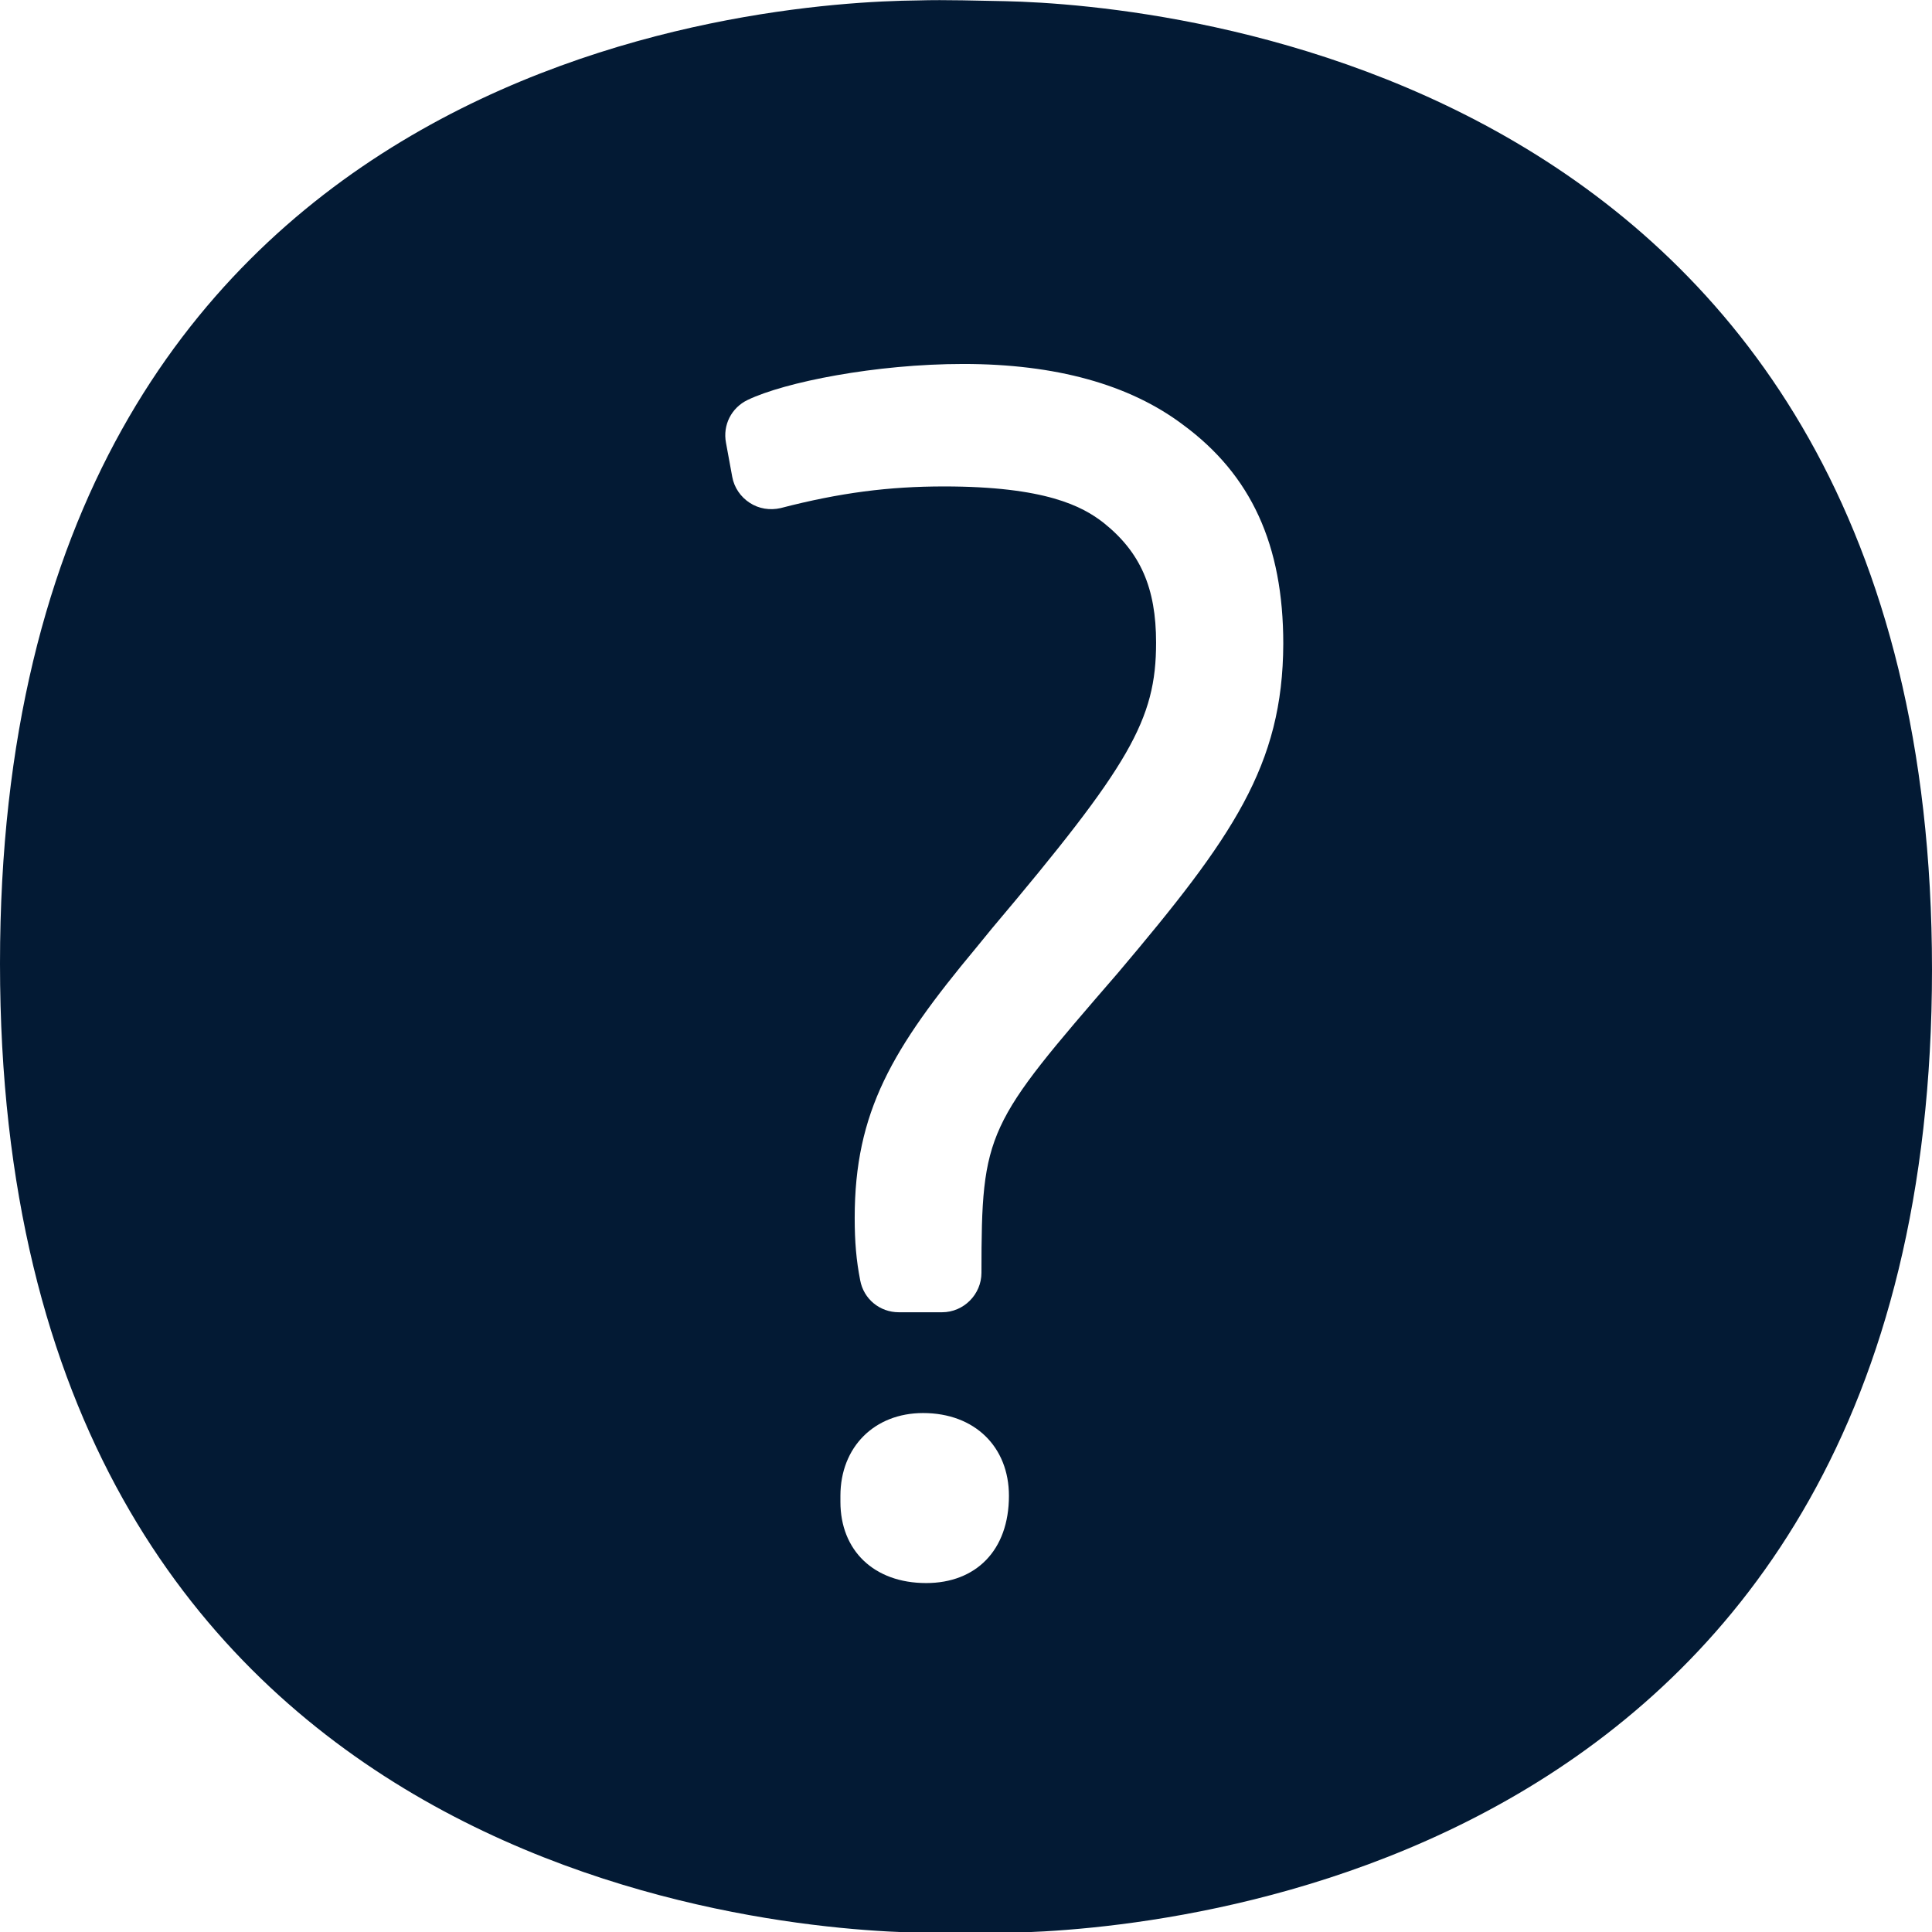<svg width="18" height="18" viewBox="0 0 18 18" fill="none" xmlns="http://www.w3.org/2000/svg">
<path fill-rule="evenodd" clip-rule="evenodd" d="M10.415 9.065C9.191 10.48 9.144 10.537 9.144 11.858C9.144 12.06 8.978 12.226 8.777 12.226H8.374C8.197 12.226 8.046 12.103 8.014 11.927C7.978 11.743 7.963 11.57 7.963 11.347C7.963 10.357 8.312 9.77 9.094 8.831L9.241 8.651C10.526 7.128 10.771 6.707 10.771 5.987C10.771 5.476 10.624 5.144 10.282 4.871C10.084 4.716 9.738 4.532 8.795 4.532C8.284 4.532 7.826 4.59 7.272 4.734C7.175 4.756 7.07 4.741 6.984 4.684C6.901 4.63 6.84 4.543 6.822 4.442L6.764 4.126C6.732 3.96 6.815 3.798 6.966 3.726C7.312 3.56 8.158 3.391 8.975 3.391C9.835 3.391 10.523 3.582 11.02 3.956C11.657 4.424 11.956 5.076 11.956 5.998C11.952 7.132 11.484 7.801 10.415 9.065ZM8.629 14.749C8.14 14.749 7.83 14.443 7.83 13.993V13.936C7.83 13.482 8.147 13.165 8.6 13.165C9.083 13.165 9.4 13.482 9.4 13.936C9.4 14.447 9.09 14.749 8.629 14.749ZM9.367 0.011C9.115 0.007 8.816 -0.004 8.55 0.004C7.121 0.018 0 0.504 0 8.978C0 17.453 7.171 17.986 8.608 18.007C8.69 18.011 8.78 18.011 8.867 18.011C9.054 18.011 9.238 18.007 9.396 18.007C10.832 17.982 18 17.424 18 9.032C18 0.641 10.807 0.043 9.367 0.011Z" fill="#031A34"/>
</svg>
